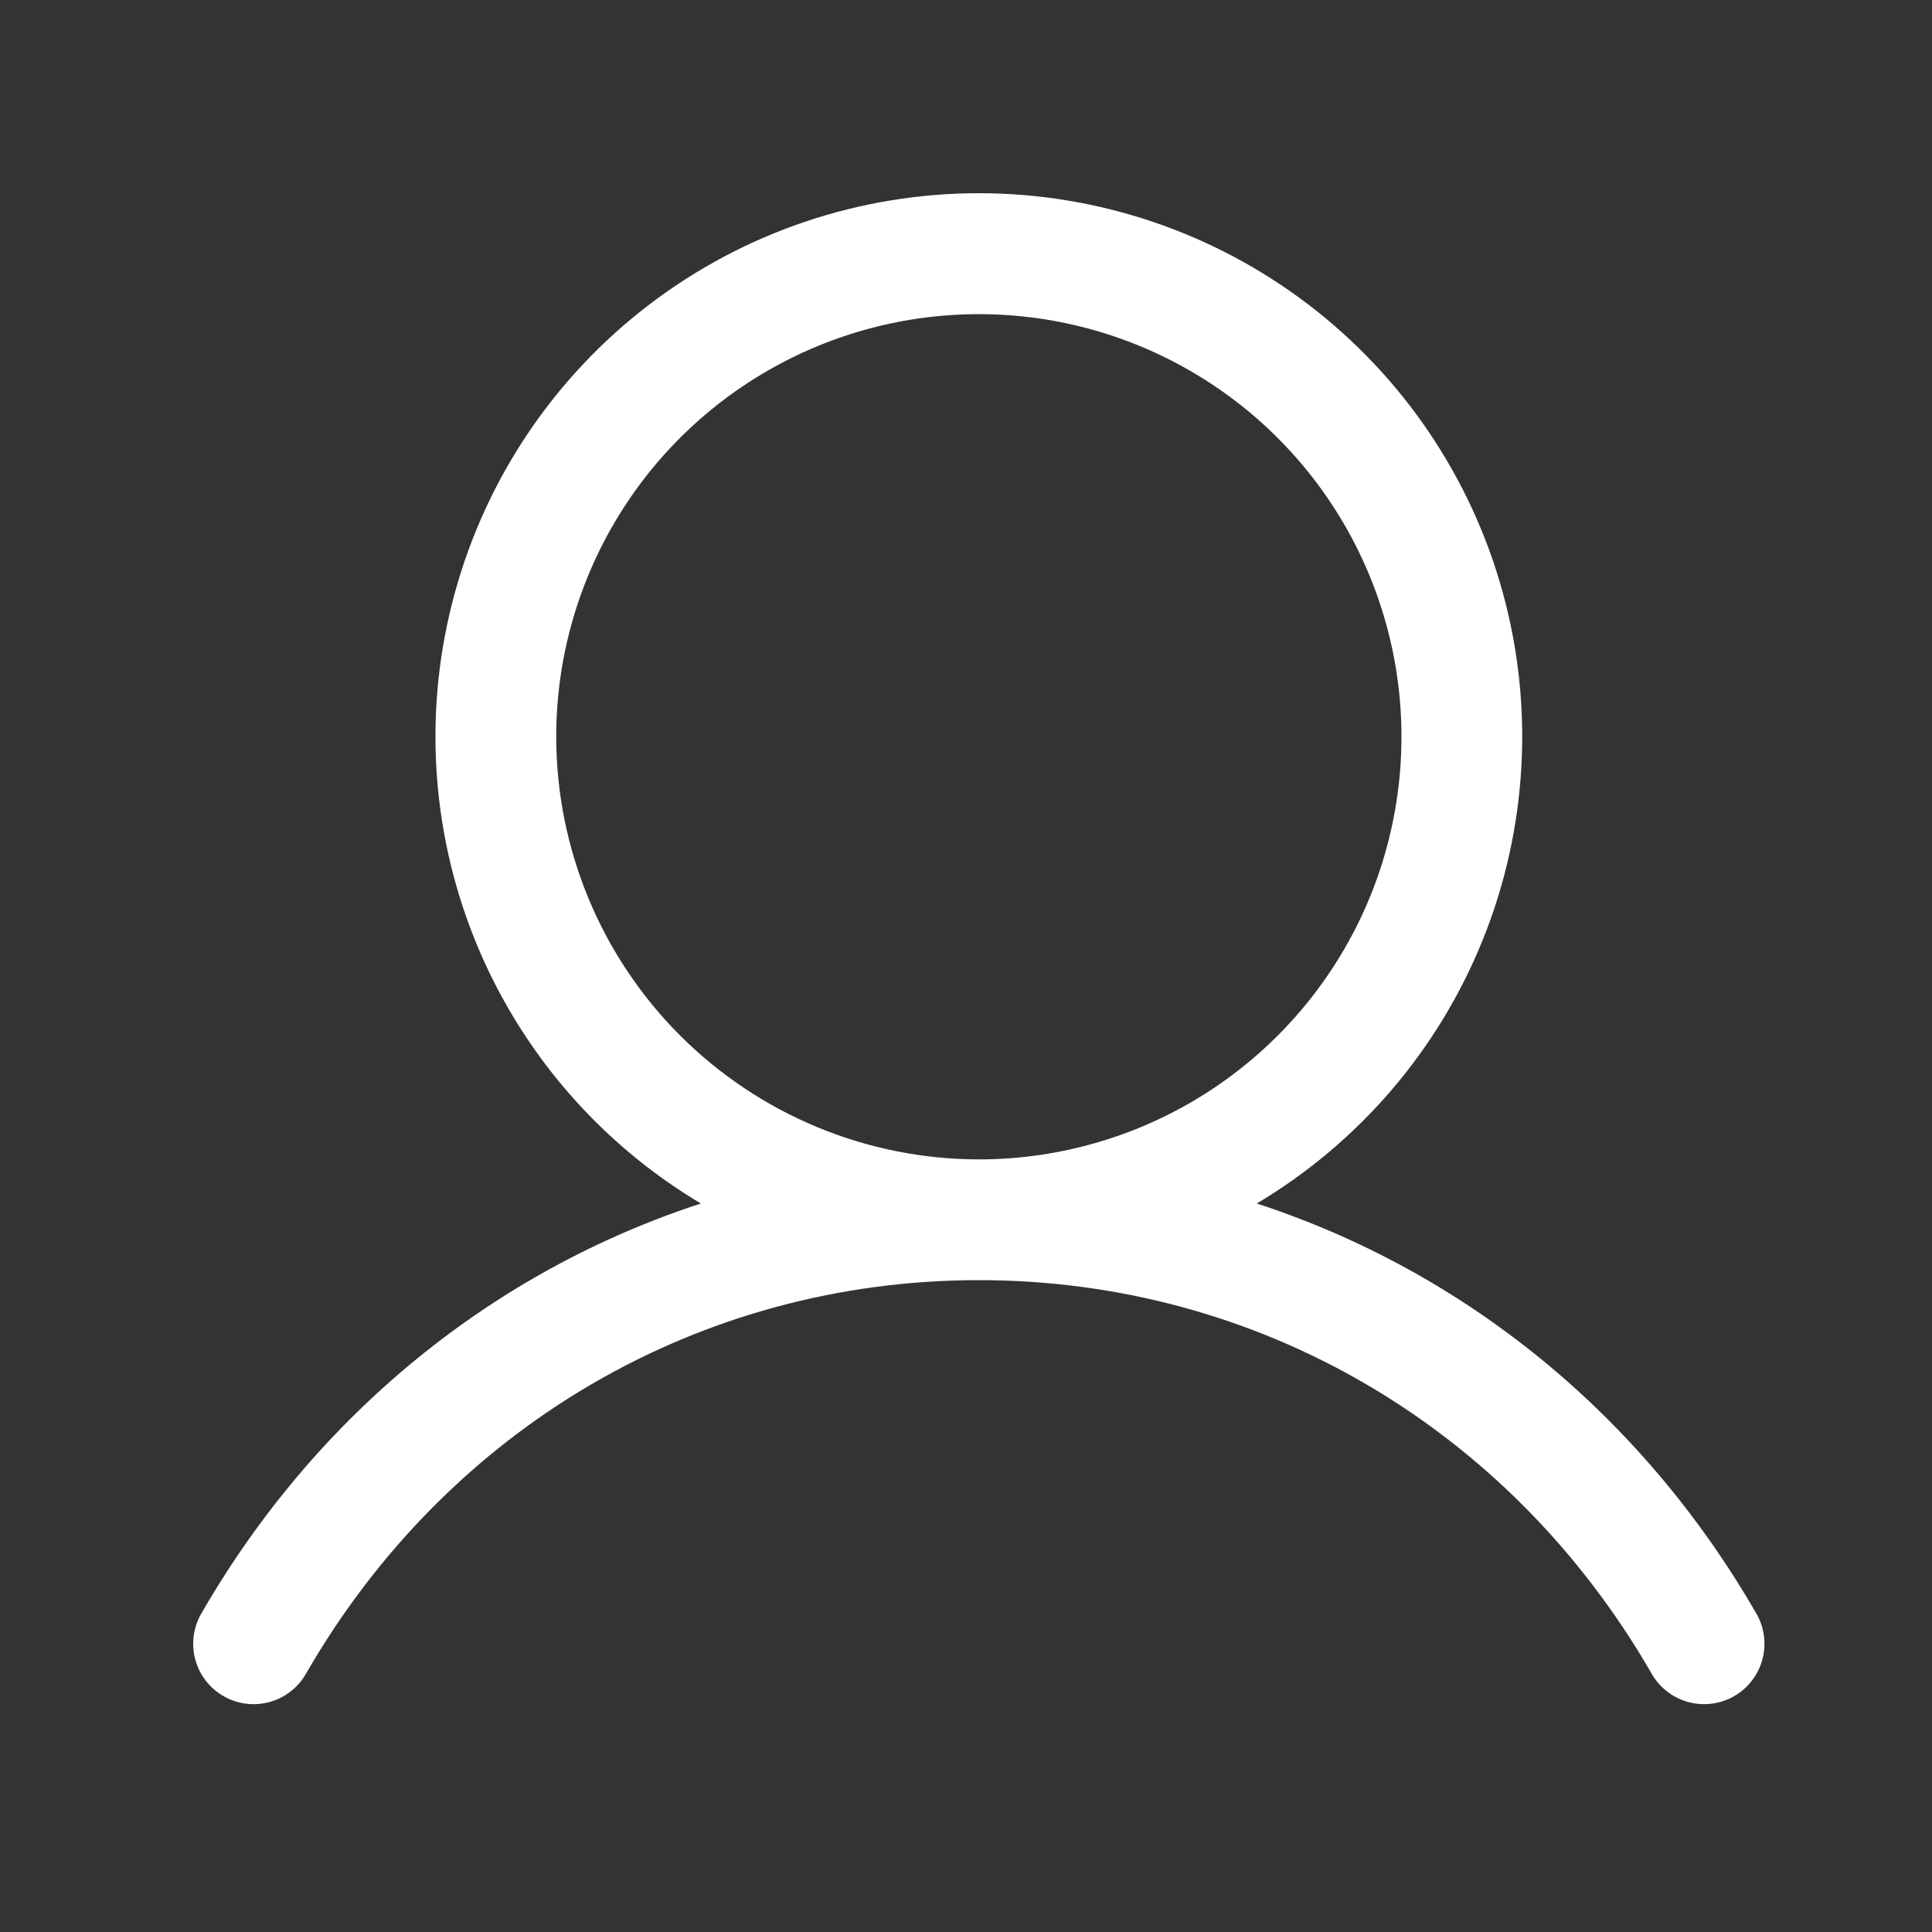<svg width="40" height="40" viewBox="0 0 40 40" fill="none" xmlns="http://www.w3.org/2000/svg">
<rect x="0" y="0" width="40" height="40" fill="#333333" stroke="none"/>
<path d="M36.347 33.379C33.967 29.265 30.3 26.315 26.02 24.917C28.137 23.657 29.782 21.736 30.702 19.451C31.622 17.165 31.766 14.641 31.113 12.266C30.459 9.89 29.044 7.795 27.084 6.302C25.125 4.809 22.729 4 20.266 4C17.802 4 15.406 4.809 13.447 6.302C11.487 7.795 10.072 9.89 9.419 12.266C8.765 14.641 8.909 17.165 9.829 19.451C10.749 21.736 12.394 23.657 14.511 24.917C10.231 26.314 6.564 29.264 4.184 33.379C4.097 33.522 4.039 33.68 4.014 33.845C3.989 34.01 3.997 34.178 4.038 34.34C4.079 34.502 4.152 34.654 4.253 34.787C4.354 34.92 4.48 35.032 4.625 35.115C4.769 35.199 4.929 35.252 5.095 35.273C5.26 35.294 5.428 35.281 5.589 35.236C5.75 35.191 5.9 35.114 6.03 35.009C6.161 34.905 6.269 34.776 6.348 34.629C9.292 29.542 14.495 26.504 20.266 26.504C26.036 26.504 31.239 29.542 34.183 34.629C34.263 34.776 34.371 34.905 34.501 35.009C34.632 35.114 34.782 35.191 34.942 35.236C35.103 35.281 35.271 35.294 35.437 35.273C35.602 35.252 35.762 35.199 35.907 35.115C36.051 35.032 36.178 34.92 36.278 34.787C36.379 34.654 36.452 34.502 36.493 34.34C36.534 34.178 36.542 34.01 36.517 33.845C36.492 33.68 36.434 33.522 36.347 33.379ZM11.516 15.254C11.516 13.524 12.029 11.832 12.99 10.393C13.952 8.954 15.318 7.833 16.917 7.17C18.516 6.508 20.275 6.335 21.973 6.672C23.67 7.01 25.229 7.843 26.453 9.067C27.677 10.291 28.51 11.85 28.848 13.547C29.185 15.245 29.012 17.004 28.35 18.603C27.687 20.202 26.566 21.568 25.127 22.53C23.688 23.491 21.996 24.004 20.266 24.004C17.946 24.002 15.722 23.079 14.081 21.439C12.441 19.798 11.518 17.574 11.516 15.254Z" fill="white"/>
</svg>
